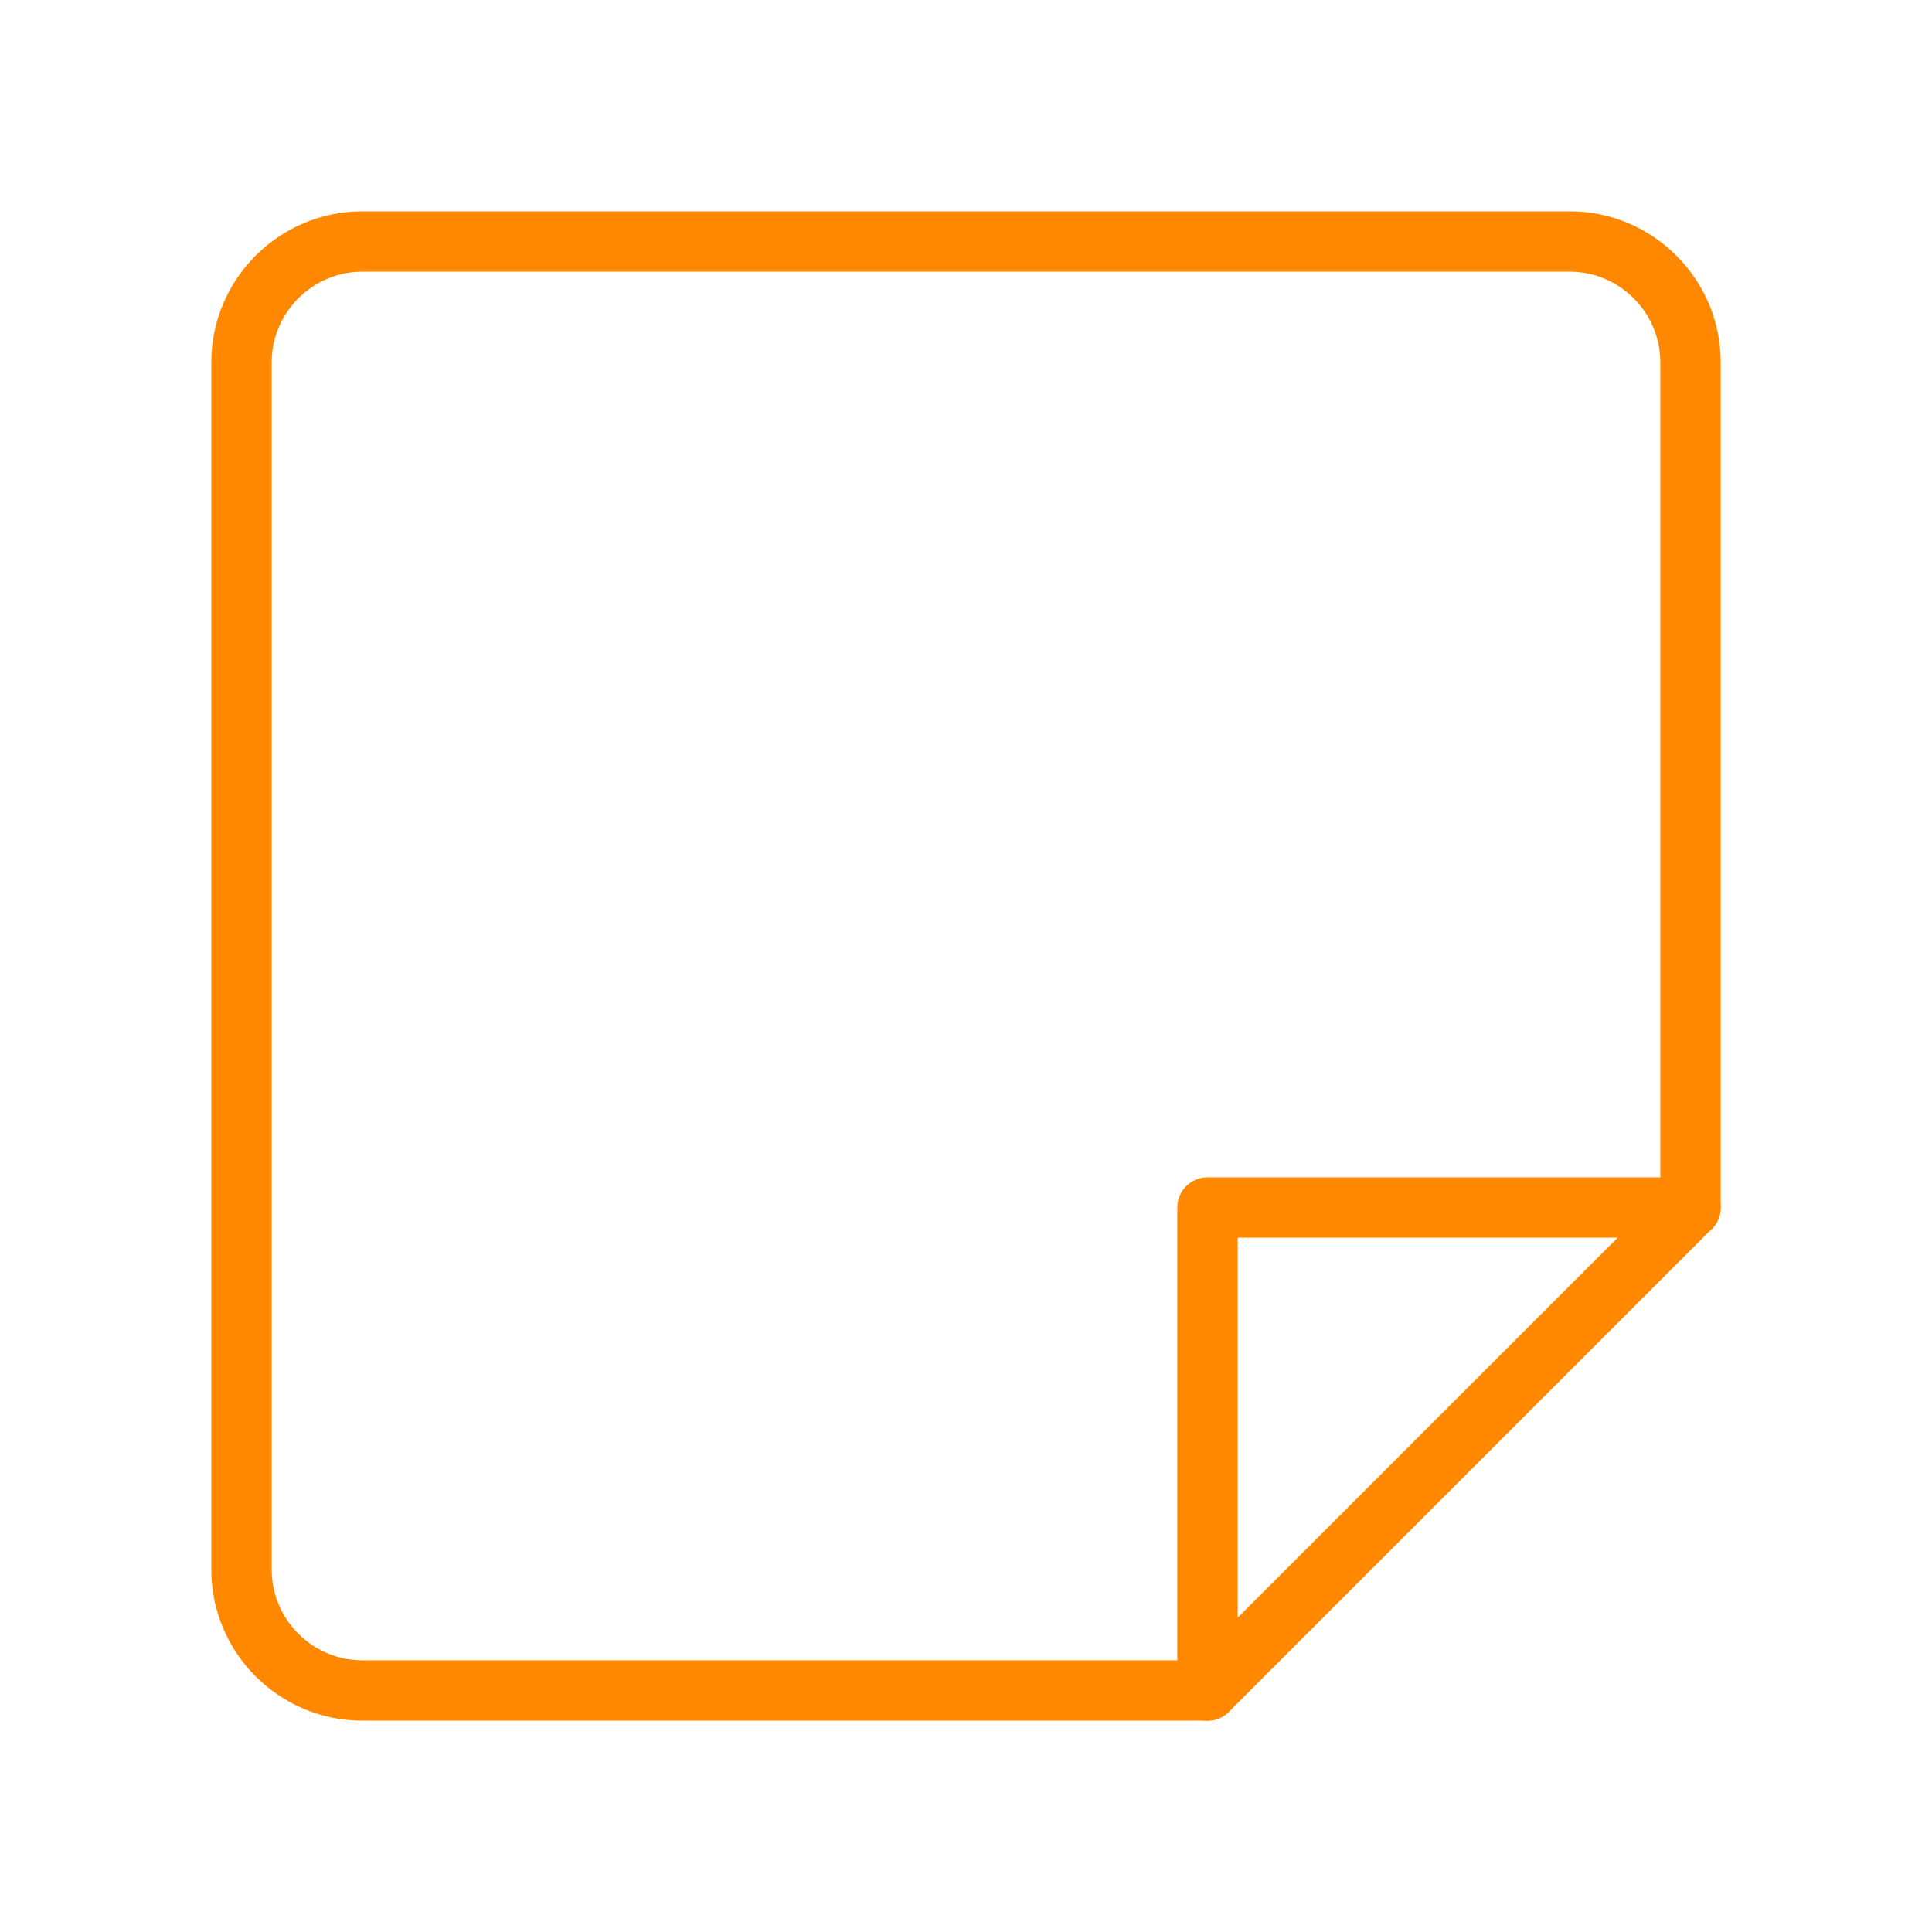 <svg viewBox="0 0 64 64" fill="none" xmlns="http://www.w3.org/2000/svg">
  <defs>
    <filter id="neon-glow" x="-50%" y="-50%" width="200%" height="200%">
      <feGaussianBlur in="SourceGraphic" stdDeviation="3" result="blur"/>
      <feMerge>
        <feMergeNode in="blur"/>
        <feMergeNode in="SourceGraphic"/>
      </feMerge>
    </filter>
  </defs>
  <path d="M40 56H12C9.8 56 8 54.2 8 52V12C8 9.8 9.8 8 12 8H52C54.2 8 56 9.8 56 12V40L40 56Z" stroke="#ff8800" stroke-width="2" stroke-linecap="round" stroke-linejoin="round" filter="url(#neon-glow)"/>
  <path d="M40 56V40H56" stroke="#ff8800" stroke-width="2" stroke-linecap="round" stroke-linejoin="round" filter="url(#neon-glow)"/>
</svg>
